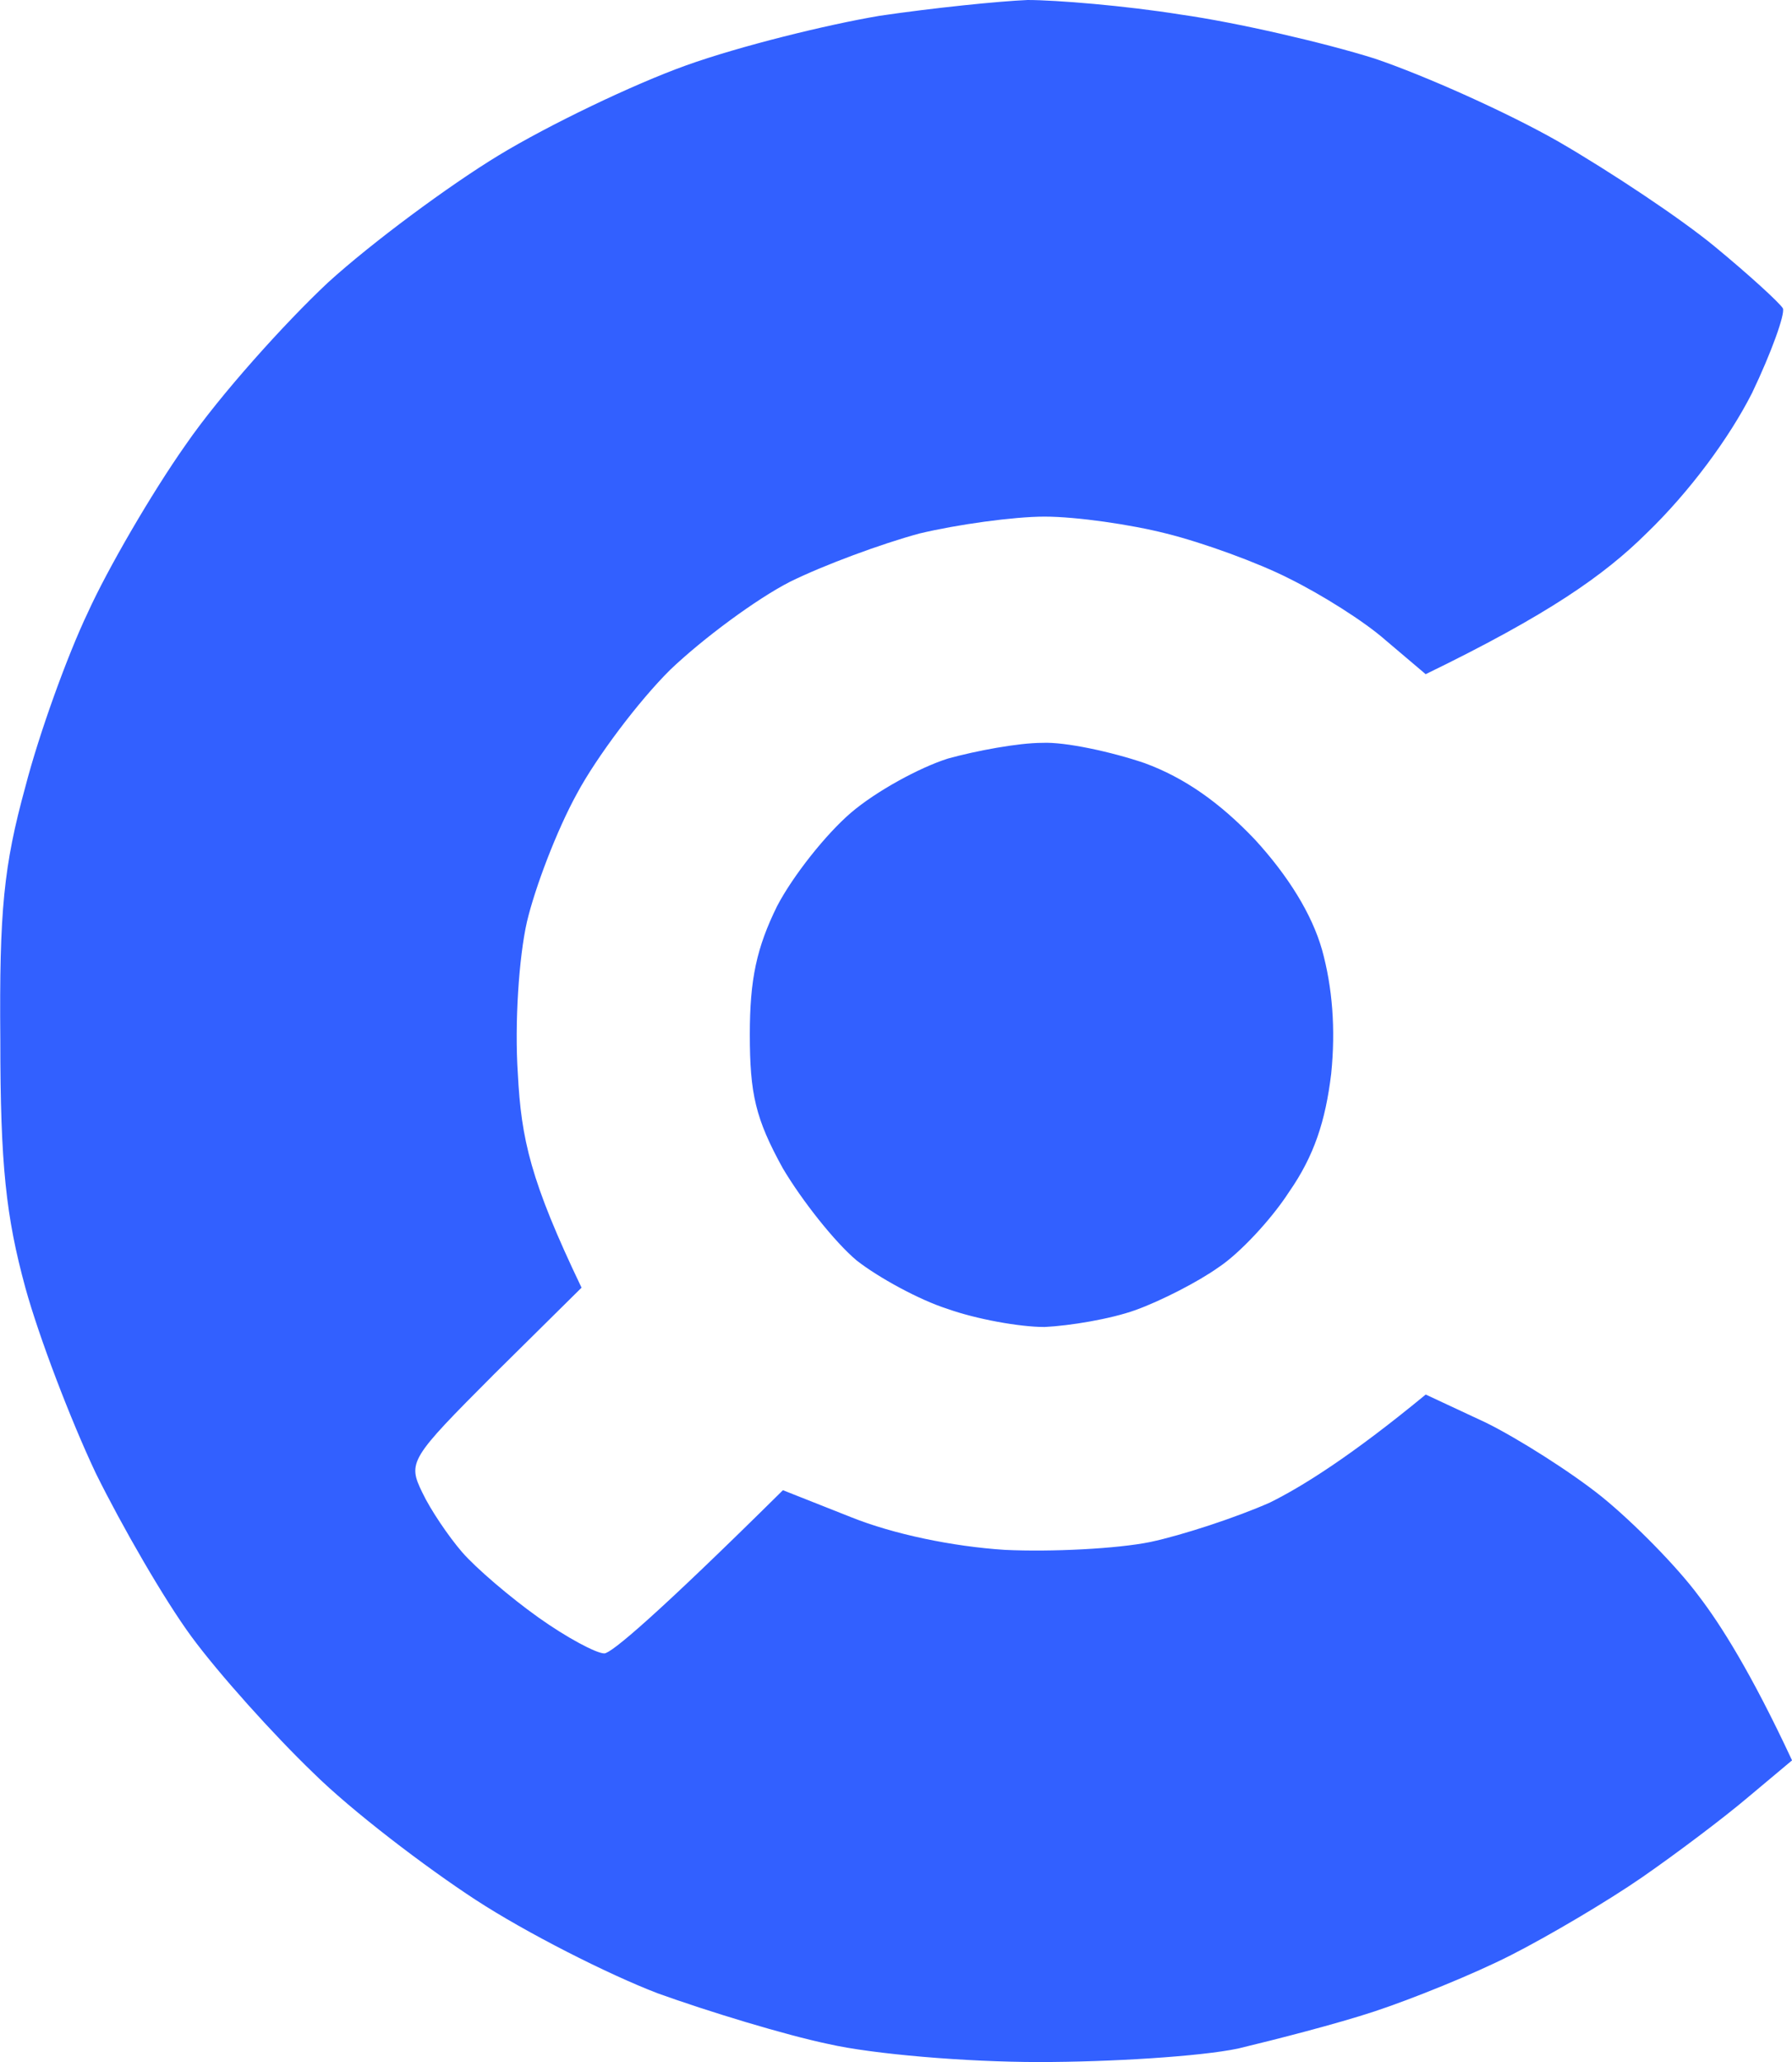<svg fill="none" height="46" viewBox="0 0 40 46" width="40" xmlns="http://www.w3.org/2000/svg"><path clip-rule="evenodd" d="m22.935 0c.635 0 2.184.126 3.428.326 1.244.176 3.2.628 4.317.979 1.117.377 2.971 1.205 4.114 1.858 1.168.678 2.717 1.707 3.479 2.335.762.628 1.448 1.255 1.524 1.381.051.126-.254.979-.686 1.883-.508 1.004-1.397 2.21-2.362 3.139-.94.929-2.184 1.808-4.926 3.139l-.889-.753c-.482-.427-1.447-1.03-2.159-1.381-.686-.351-1.93-.803-2.743-1.004-.787-.201-2.006-.377-2.717-.377-.686 0-1.955.176-2.793.377-.838.226-2.133.703-2.895 1.08-.736.377-1.93 1.256-2.666 1.959-.711.703-1.651 1.958-2.082 2.762-.457.829-.94 2.109-1.117 2.862-.178.778-.279 2.26-.203 3.39.076 1.456.279 2.385 1.422 4.771l-1.955 1.933c-1.879 1.883-1.93 1.958-1.6 2.636.178.377.584.979.889 1.331.305.352 1.067 1.004 1.701 1.456.635.452 1.295.803 1.473.803.152 0 1.143-.829 3.987-3.641l1.524.603c.94.377 2.26.653 3.428.728 1.041.05 2.514-.025 3.251-.176.711-.151 1.93-.552 2.666-.879.711-.351 1.803-1.029 3.479-2.41l1.346.628c.711.351 1.905 1.105 2.59 1.657.711.578 1.676 1.557 2.159 2.21.482.628 1.168 1.707 2.082 3.666l-.99.829c-.533.452-1.6 1.256-2.362 1.783-.762.527-2.082 1.306-2.92 1.732-.838.427-2.209.979-3.047 1.256s-2.209.628-3.047.829c-.838.176-2.844.301-4.444.301-1.625 0-3.708-.176-4.698-.402-.965-.201-2.692-.728-3.809-1.13-1.117-.427-2.946-1.356-4.063-2.084-1.117-.728-2.768-1.984-3.631-2.837-.889-.854-2.108-2.21-2.717-3.038s-1.549-2.461-2.133-3.641c-.559-1.18-1.27-3.038-1.574-4.143-.432-1.582-.559-2.737-.559-5.524-.025-2.888.076-3.892.559-5.65.305-1.18.94-2.938 1.397-3.892.432-.954 1.422-2.662 2.184-3.741.762-1.105 2.209-2.712 3.174-3.616.965-.879 2.692-2.159 3.809-2.837 1.117-.678 2.997-1.582 4.19-2.009 1.194-.427 3.123-.904 4.317-1.105 1.194-.176 2.666-.326 3.301-.352zm.33 16.572c.508-.025 1.549.201 2.285.452.889.326 1.676.879 2.463 1.707.736.803 1.27 1.657 1.498 2.461.229.829.305 1.758.203 2.762-.127 1.054-.381 1.833-.94 2.636-.406.628-1.117 1.381-1.575 1.682-.457.326-1.295.753-1.854.954-.559.201-1.473.351-2.031.377-.559 0-1.524-.176-2.159-.402-.635-.201-1.549-.703-2.031-1.08-.482-.402-1.219-1.331-1.651-2.059-.609-1.105-.736-1.657-.736-2.988 0-1.23.152-1.933.61-2.862.355-.678 1.092-1.607 1.651-2.084s1.524-1.004 2.159-1.205c.635-.176 1.575-.351 2.108-.351z" fill="#3260ff" fill-rule="evenodd"/></svg>